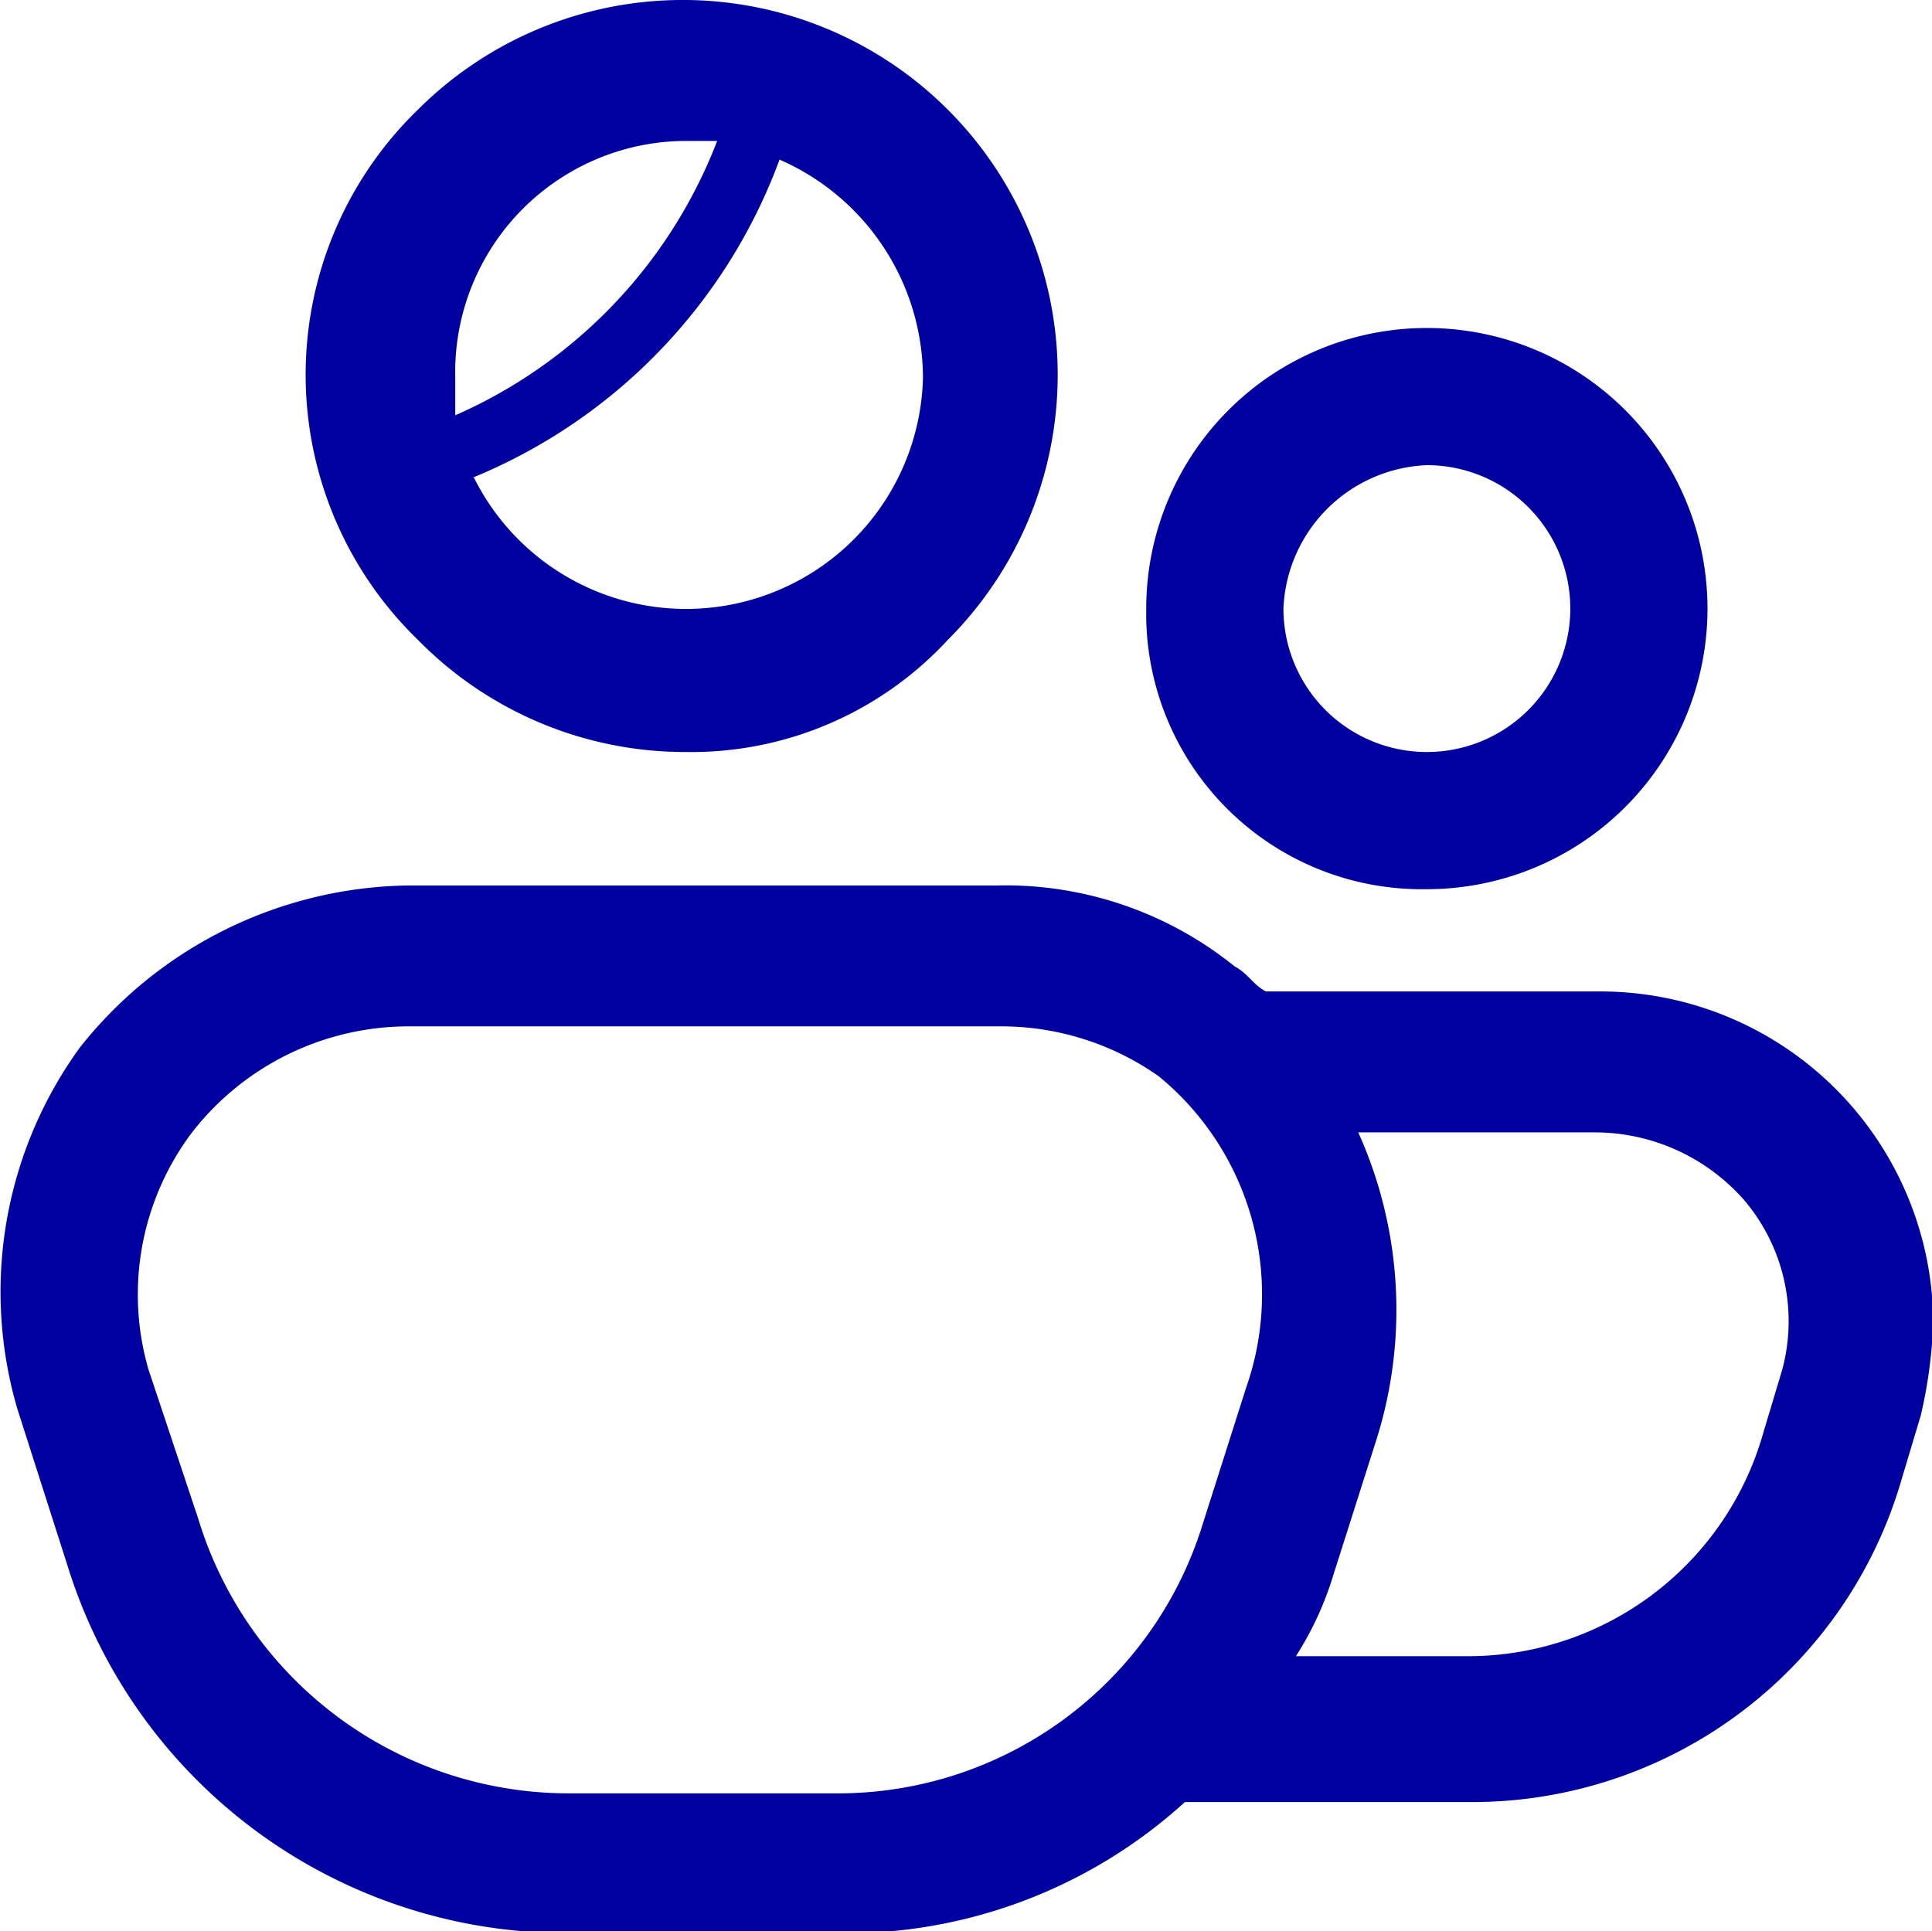 <svg xmlns="http://www.w3.org/2000/svg" fill="#0000A0" viewBox="0 0 30.98 30.97"><g data-name="Layer 2"><g data-name="Layer 1"><g data-name="icon large contacts"><path data-name="Combined Shape" d="M13.28,31H9.08a8.37,8.37,0,0,1-8-5.9l-.8-2.5a6.67,6.67,0,0,1,1-5.8,6.83,6.83,0,0,1,5.3-2.6H16a5.85,5.85,0,0,1,3.8,1.3c.2.1.3.3.5.4h5.4a5.34,5.34,0,0,1,5.3,5.3,7.72,7.72,0,0,1-.2,1.5l-.3,1a7.17,7.17,0,0,1-6.9,5.2H19a8.08,8.08,0,0,1-5.7,2.1ZM3.08,18.16a4.32,4.32,0,0,0-.7,3.8l.8,2.4a6.21,6.21,0,0,0,5.9,4.4h4.3a6.12,6.12,0,0,0,5.9-4.3l.7-2.2a4.52,4.52,0,0,0-1.4-5,4.38,4.38,0,0,0-2.5-.8H6.58a4.4,4.4,0,0,0-3.5,1.7Zm19,4.9-.7,2.2a5.17,5.17,0,0,1-.6,1.3h2.8a4.92,4.92,0,0,0,4.7-3.6l.3-1h0a3,3,0,0,0-.6-2.7,3.19,3.19,0,0,0-2.4-1.1h-3.8a6.93,6.93,0,0,1,.3,4.9Zm-3.7-13.3a4.5,4.5,0,1,1,4.5,4.5A4.42,4.42,0,0,1,18.38,9.76Zm2.2,0a2.3,2.3,0,1,0,2.3-2.3A2.4,2.4,0,0,0,20.58,9.76ZM11,12.06a6,6,0,0,1-4.3-1.8,5.92,5.92,0,0,1,0-8.5,6,6,0,0,1,8.5,8.5,5.6,5.6,0,0,1-4.2,1.8Zm-3.4-4.4a3.8,3.8,0,0,0,7.2-1.6,3.83,3.83,0,0,0-2.3-3.5A8.8,8.8,0,0,1,7.58,7.66ZM11,2.26a3.71,3.71,0,0,0-3.7,3.8v.6a7.9,7.9,0,0,0,4.2-4.4H11Z"></path></g></g></g></svg>